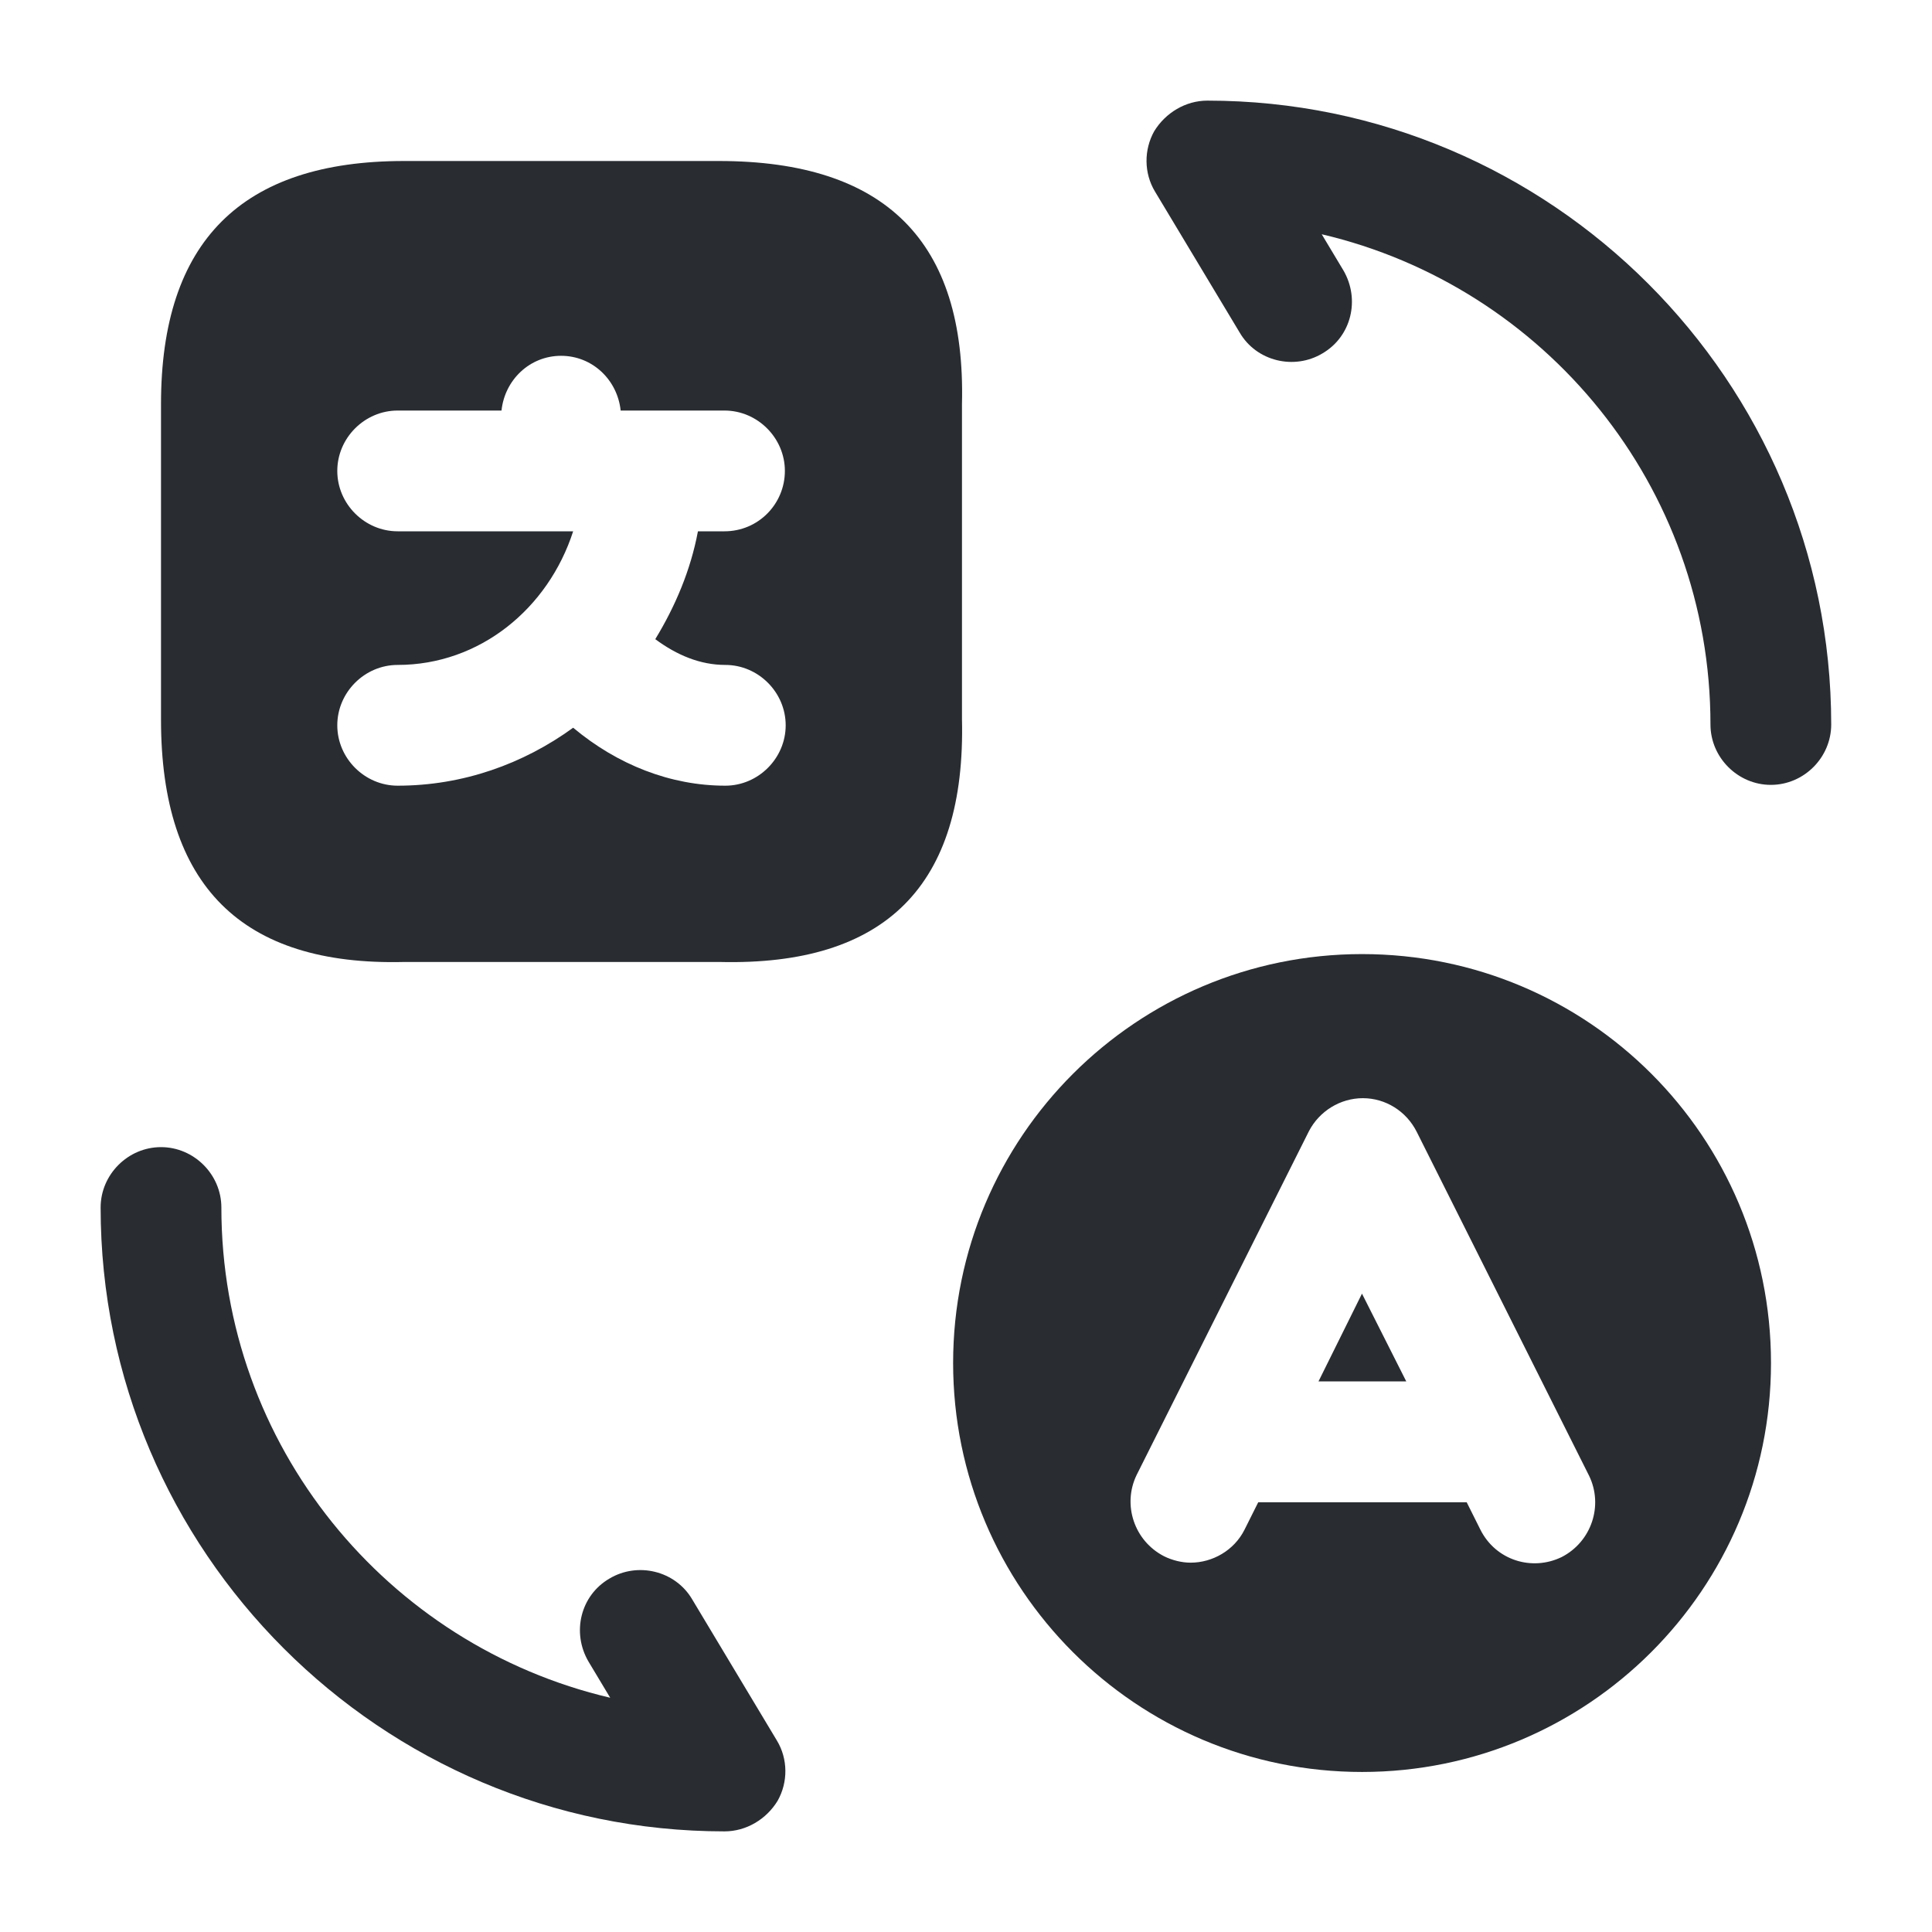 <svg width="24" height="24" viewBox="0 0 24 24" fill="none" xmlns="http://www.w3.org/2000/svg">
<path d="M8.93 2H5.02C3 2 2 3 2 5.02V8.94C2 11 3 12 5.02 11.95H8.94C11 12 12 11 11.95 8.93V5.02C12 3 11 2 8.93 2ZM9.01 9.76C8.33 9.76 7.67 9.5 7.12 9.04C6.5 9.49 5.75 9.76 4.94 9.76C4.53 9.76 4.19 9.42 4.19 9.01C4.19 8.6 4.53 8.26 4.94 8.26C5.96 8.26 6.81 7.56 7.12 6.6H4.94C4.53 6.6 4.19 6.26 4.19 5.85C4.19 5.44 4.53 5.1 4.94 5.1H6.23C6.27 4.72 6.58 4.42 6.97 4.42C7.36 4.42 7.67 4.72 7.71 5.1H7.97C7.98 5.1 7.99 5.1 7.99 5.1H8.01H9C9.41 5.1 9.75 5.44 9.75 5.85C9.75 6.26 9.42 6.6 9 6.6H8.67C8.58 7.08 8.39 7.53 8.14 7.94C8.41 8.14 8.7 8.26 9.01 8.26C9.42 8.26 9.76 8.6 9.76 9.01C9.76 9.42 9.42 9.76 9.01 9.76Z" fill="#292D32"/>
<path d="M9 22.75C4.73 22.75 1.25 19.27 1.25 15C1.25 14.59 1.59 14.25 2 14.25C2.41 14.25 2.75 14.59 2.75 15C2.75 17.96 4.81 20.44 7.58 21.09L7.31 20.64C7.1 20.28 7.21 19.82 7.57 19.61C7.92 19.4 8.39 19.51 8.6 19.87L9.65 21.62C9.79 21.85 9.79 22.14 9.66 22.37C9.52 22.6 9.27 22.75 9 22.75Z" fill="#292D32"/>
<path d="M21.998 9.75C21.588 9.75 21.248 9.41 21.248 9C21.248 6.04 19.189 3.56 16.419 2.91L16.689 3.36C16.898 3.72 16.788 4.18 16.428 4.39C16.078 4.6 15.608 4.49 15.399 4.13L14.348 2.38C14.209 2.15 14.209 1.86 14.338 1.63C14.479 1.4 14.729 1.25 14.998 1.25C19.268 1.25 22.748 4.73 22.748 9C22.748 9.41 22.409 9.75 21.998 9.75Z" fill="#292D32"/>
<path d="M16.92 11.852C14.12 11.852 11.84 14.122 11.84 16.932C11.84 19.732 14.11 22.012 16.92 22.012C19.72 22.012 22 19.742 22 16.932C22 14.122 19.73 11.852 16.92 11.852ZM19.4 19.342C19.03 19.522 18.58 19.382 18.39 19.002L18.22 18.662H15.63L15.46 19.002C15.33 19.262 15.06 19.412 14.79 19.412C14.68 19.412 14.56 19.382 14.46 19.332C14.09 19.142 13.94 18.692 14.12 18.322L16.26 14.052C16.39 13.802 16.65 13.642 16.93 13.642C17.21 13.642 17.47 13.802 17.6 14.062L19.74 18.332C19.92 18.702 19.77 19.152 19.4 19.342Z" fill="#292D32"/>
<path d="M16.379 17.16H17.469L16.919 16.07L16.379 17.16Z" fill="#292D32"/>
</svg>
